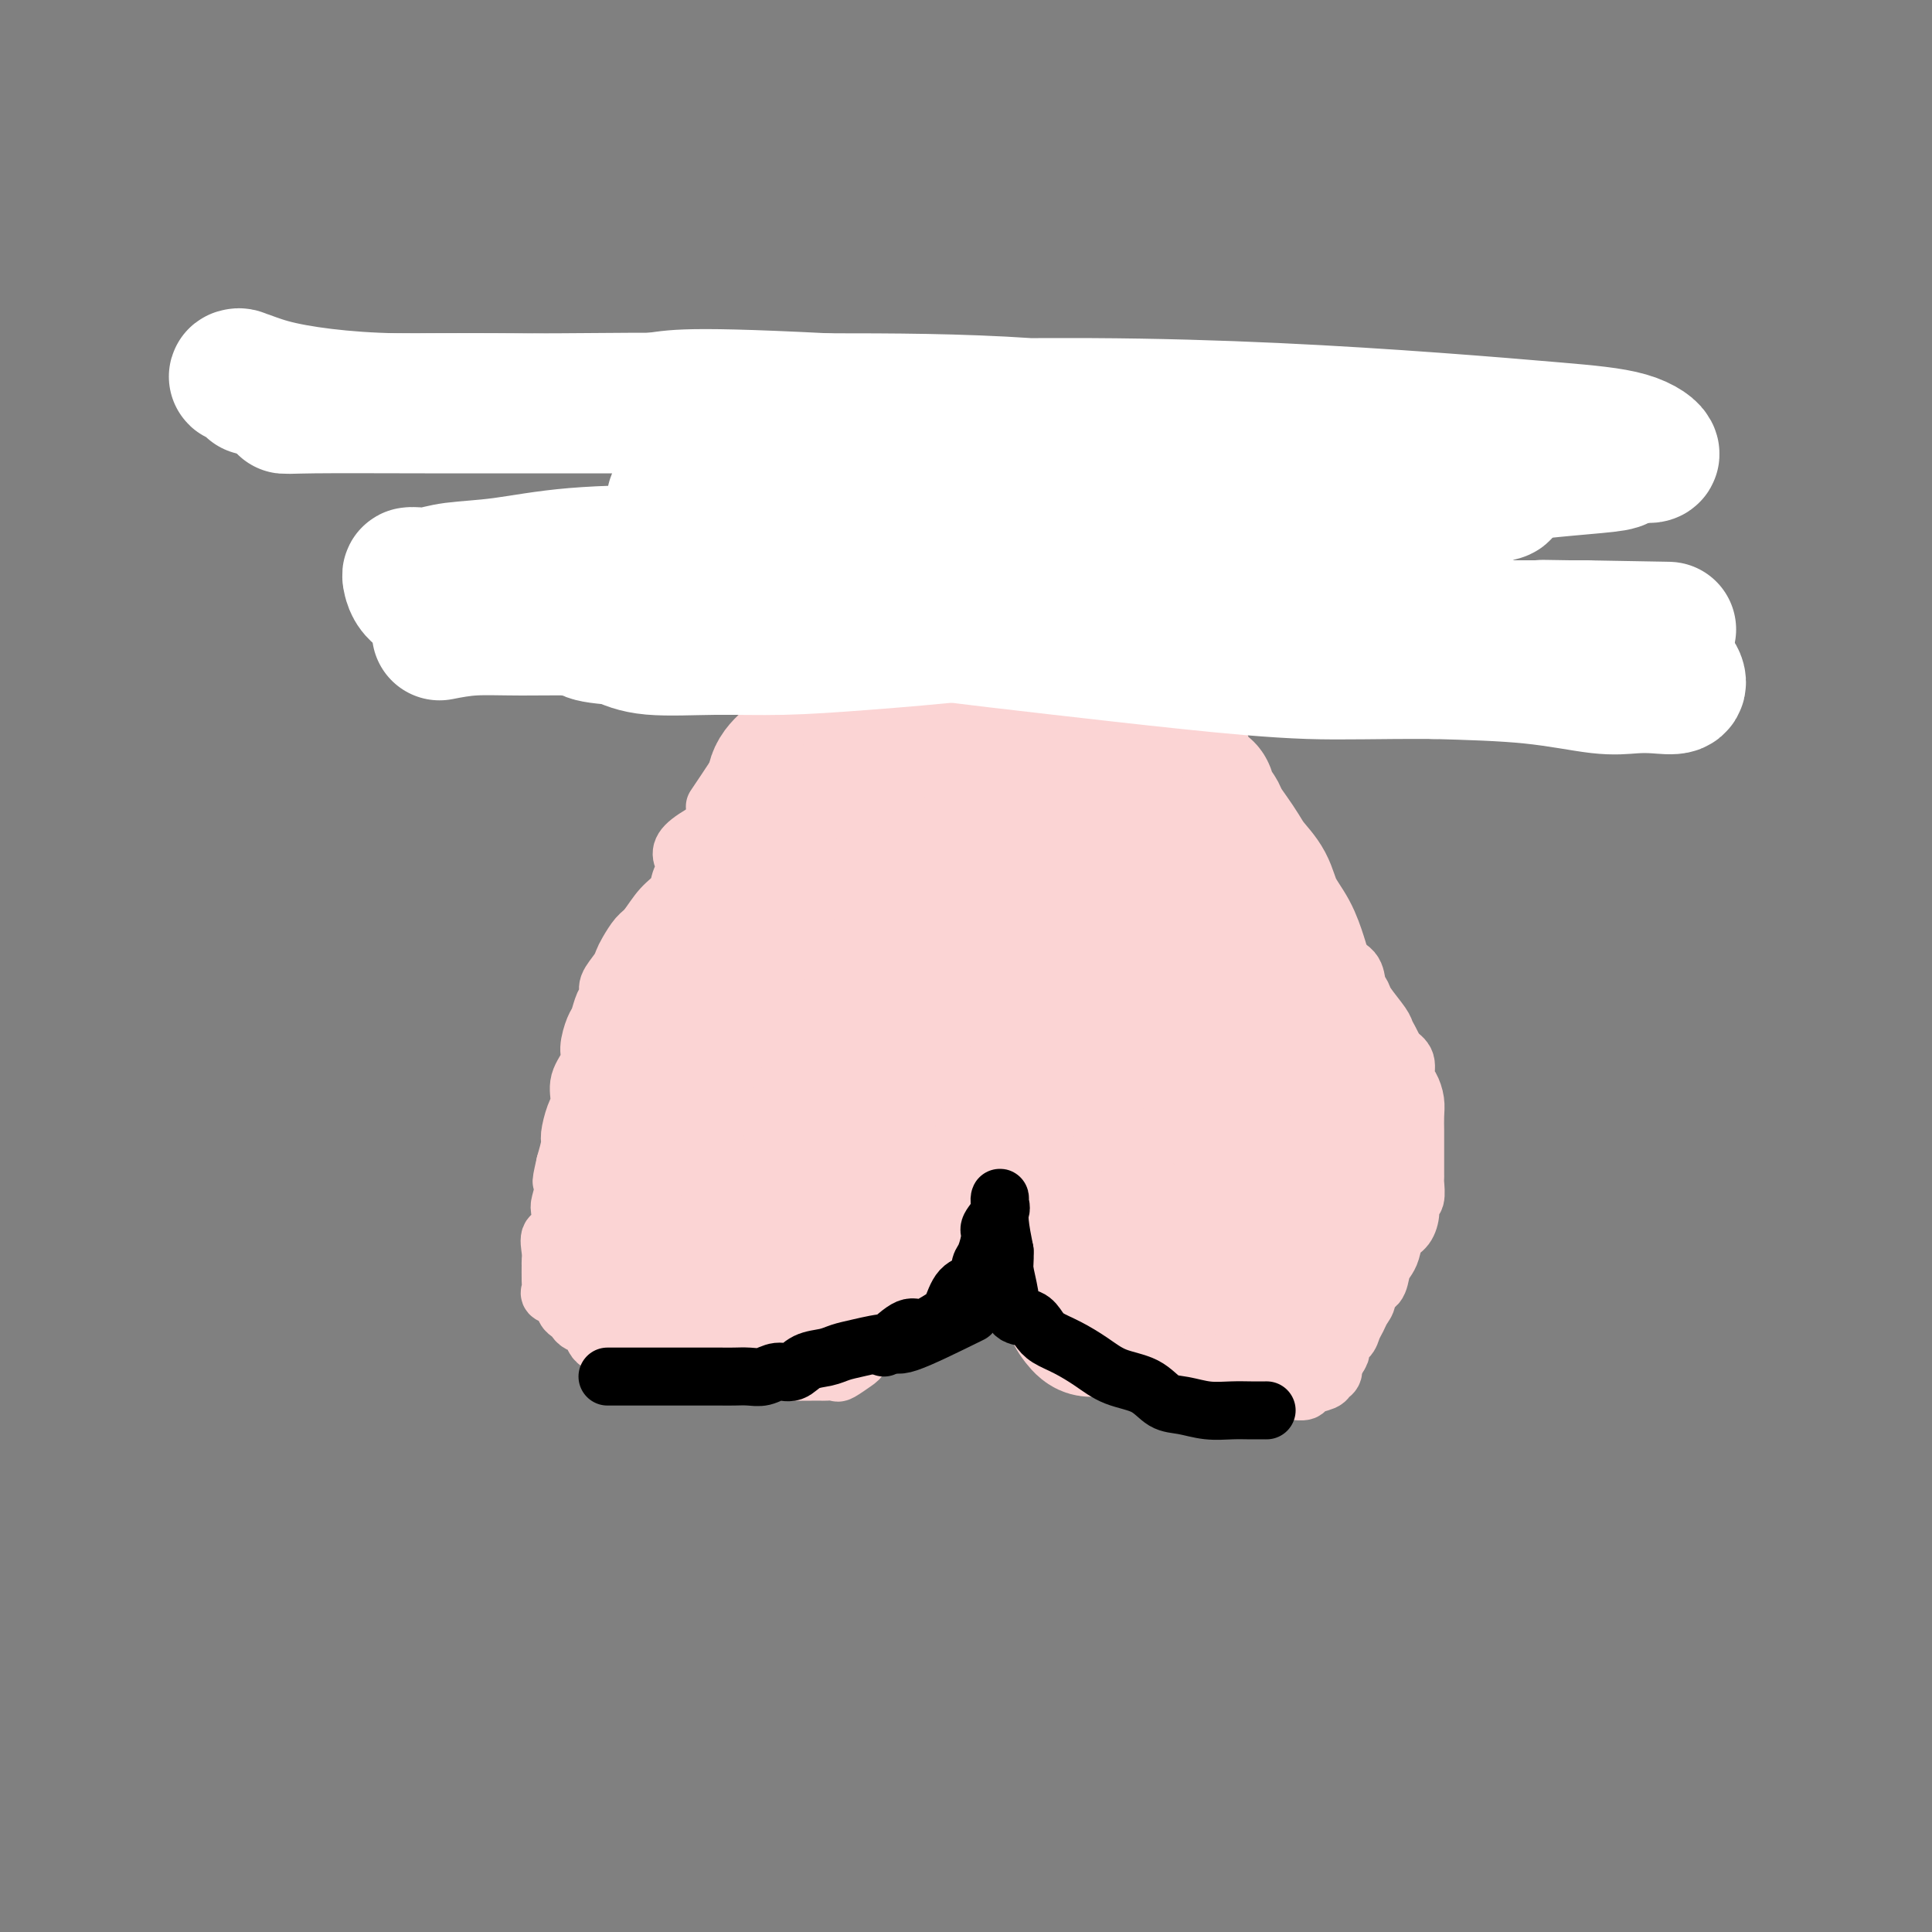 <svg viewBox='0 0 400 400' version='1.1' xmlns='http://www.w3.org/2000/svg' xmlns:xlink='http://www.w3.org/1999/xlink'><rect x="0" y="0" width="400" height="400" fill="#808080" stroke="none"/><g fill='none' stroke='#FBD4D4' stroke-width='12' stroke-linecap='round' stroke-linejoin='round'><path d='M154,168c-5.099,2.577 -10.198,5.153 -12,7c-1.802,1.847 -0.307,2.964 0,4c0.307,1.036 -0.575,1.992 -1,3c-0.425,1.008 -0.394,2.070 -1,3c-0.606,0.930 -1.850,1.730 -3,3c-1.150,1.270 -2.205,3.011 -3,4c-0.795,0.989 -1.331,1.227 -2,2c-0.669,0.773 -1.471,2.080 -2,3c-0.529,0.920 -0.786,1.453 -1,2c-0.214,0.547 -0.386,1.109 -1,2c-0.614,0.891 -1.670,2.109 -2,3c-0.330,0.891 0.065,1.453 0,2c-0.065,0.547 -0.590,1.079 -1,2c-0.410,0.921 -0.706,2.230 -1,3c-0.294,0.770 -0.586,1.000 -1,2c-0.414,1.000 -0.951,2.769 -1,4c-0.049,1.231 0.389,1.923 0,3c-0.389,1.077 -1.606,2.538 -2,4c-0.394,1.462 0.035,2.925 0,4c-0.035,1.075 -0.535,1.762 -1,3c-0.465,1.238 -0.894,3.026 -1,4c-0.106,0.974 0.113,1.136 0,2c-0.113,0.864 -0.556,2.432 -1,4'/><path d='M117,241c-1.408,6.116 -0.428,2.908 0,2c0.428,-0.908 0.303,0.486 0,2c-0.303,1.514 -0.785,3.147 -1,4c-0.215,0.853 -0.163,0.926 0,2c0.163,1.074 0.436,3.151 0,4c-0.436,0.849 -1.581,0.472 -2,1c-0.419,0.528 -0.112,1.962 0,3c0.112,1.038 0.028,1.679 0,2c-0.028,0.321 -0.001,0.323 0,1c0.001,0.677 -0.025,2.031 0,3c0.025,0.969 0.101,1.555 0,2c-0.101,0.445 -0.378,0.749 0,1c0.378,0.251 1.410,0.449 2,1c0.590,0.551 0.739,1.456 1,2c0.261,0.544 0.633,0.727 1,1c0.367,0.273 0.729,0.638 1,1c0.271,0.362 0.452,0.723 1,1c0.548,0.277 1.464,0.471 2,1c0.536,0.529 0.693,1.395 1,2c0.307,0.605 0.765,0.949 1,1c0.235,0.051 0.249,-0.193 1,0c0.751,0.193 2.241,0.821 3,1c0.759,0.179 0.787,-0.092 1,0c0.213,0.092 0.611,0.547 1,1c0.389,0.453 0.771,0.904 1,1c0.229,0.096 0.306,-0.163 1,0c0.694,0.163 2.004,0.748 3,1c0.996,0.252 1.679,0.171 2,0c0.321,-0.171 0.279,-0.431 1,0c0.721,0.431 2.206,1.552 3,2c0.794,0.448 0.897,0.224 1,0'/><path d='M142,284c3.072,0.928 1.753,0.249 2,0c0.247,-0.249 2.062,-0.067 3,0c0.938,0.067 1.000,0.018 2,0c1.000,-0.018 2.939,-0.005 4,0c1.061,0.005 1.243,0.001 2,0c0.757,-0.001 2.090,-0.000 3,0c0.910,0.000 1.398,0.000 2,0c0.602,-0.000 1.317,-0.000 2,0c0.683,0.000 1.334,0.000 2,0c0.666,-0.000 1.349,-0.001 2,0c0.651,0.001 1.272,0.002 2,0c0.728,-0.002 1.565,-0.008 2,0c0.435,0.008 0.470,0.028 1,0c0.530,-0.028 1.557,-0.105 2,0c0.443,0.105 0.301,0.391 1,0c0.699,-0.391 2.237,-1.460 3,-2c0.763,-0.540 0.750,-0.552 1,-1c0.250,-0.448 0.763,-1.331 2,-2c1.237,-0.669 3.196,-1.124 4,-2c0.804,-0.876 0.451,-2.174 1,-3c0.549,-0.826 2.000,-1.180 3,-2c1.000,-0.820 1.549,-2.107 2,-3c0.451,-0.893 0.803,-1.393 1,-2c0.197,-0.607 0.237,-1.320 1,-2c0.763,-0.680 2.247,-1.327 3,-2c0.753,-0.673 0.775,-1.374 1,-2c0.225,-0.626 0.654,-1.179 1,-2c0.346,-0.821 0.608,-1.911 1,-3c0.392,-1.089 0.913,-2.178 1,-3c0.087,-0.822 -0.261,-1.378 0,-2c0.261,-0.622 1.130,-1.311 2,-2'/><path d='M201,249c0.863,-2.468 0.021,-1.637 0,-2c-0.021,-0.363 0.779,-1.919 1,-3c0.221,-1.081 -0.137,-1.688 0,-2c0.137,-0.312 0.769,-0.329 1,-1c0.231,-0.671 0.062,-1.994 0,-2c-0.062,-0.006 -0.017,1.306 0,2c0.017,0.694 0.004,0.771 0,1c-0.004,0.229 -0.001,0.610 0,1c0.001,0.390 0.000,0.788 0,1c-0.000,0.212 -0.000,0.239 0,1c0.000,0.761 0.000,2.258 0,3c-0.000,0.742 -0.001,0.731 0,1c0.001,0.269 0.004,0.820 0,2c-0.004,1.180 -0.014,2.991 0,4c0.014,1.009 0.053,1.216 0,2c-0.053,0.784 -0.198,2.144 0,3c0.198,0.856 0.738,1.207 1,2c0.262,0.793 0.247,2.029 1,3c0.753,0.971 2.274,1.677 3,2c0.726,0.323 0.659,0.262 1,1c0.341,0.738 1.092,2.276 2,3c0.908,0.724 1.974,0.636 3,1c1.026,0.364 2.013,1.182 3,2'/><path d='M217,274c2.456,1.527 2.596,0.843 3,1c0.404,0.157 1.071,1.154 2,2c0.929,0.846 2.118,1.540 3,2c0.882,0.460 1.457,0.686 2,1c0.543,0.314 1.055,0.715 2,1c0.945,0.285 2.323,0.454 3,1c0.677,0.546 0.652,1.471 1,2c0.348,0.529 1.070,0.664 2,1c0.930,0.336 2.068,0.875 3,1c0.932,0.125 1.657,-0.164 2,0c0.343,0.164 0.304,0.780 1,1c0.696,0.220 2.126,0.045 3,0c0.874,-0.045 1.192,0.041 2,0c0.808,-0.041 2.104,-0.207 3,0c0.896,0.207 1.390,0.788 2,1c0.610,0.212 1.337,0.057 2,0c0.663,-0.057 1.262,-0.015 2,0c0.738,0.015 1.614,0.004 2,0c0.386,-0.004 0.282,-0.001 1,0c0.718,0.001 2.257,0.000 3,0c0.743,-0.000 0.690,0.001 1,0c0.310,-0.001 0.984,-0.003 2,0c1.016,0.003 2.374,0.012 3,0c0.626,-0.012 0.521,-0.045 1,0c0.479,0.045 1.544,0.168 2,0c0.456,-0.168 0.304,-0.626 1,-1c0.696,-0.374 2.242,-0.664 3,-1c0.758,-0.336 0.729,-0.719 1,-1c0.271,-0.281 0.842,-0.460 1,-1c0.158,-0.540 -0.098,-1.440 0,-2c0.098,-0.560 0.549,-0.780 1,-1'/><path d='M277,281c1.112,-1.485 0.392,-1.696 0,-2c-0.392,-0.304 -0.456,-0.700 0,-1c0.456,-0.300 1.433,-0.503 2,-1c0.567,-0.497 0.725,-1.289 1,-2c0.275,-0.711 0.669,-1.340 1,-2c0.331,-0.660 0.599,-1.349 1,-2c0.401,-0.651 0.933,-1.263 1,-2c0.067,-0.737 -0.333,-1.600 0,-2c0.333,-0.400 1.398,-0.338 2,-1c0.602,-0.662 0.742,-2.049 1,-3c0.258,-0.951 0.633,-1.465 1,-2c0.367,-0.535 0.724,-1.089 1,-2c0.276,-0.911 0.470,-2.178 1,-3c0.530,-0.822 1.396,-1.197 2,-2c0.604,-0.803 0.946,-2.032 1,-3c0.054,-0.968 -0.182,-1.673 0,-2c0.182,-0.327 0.781,-0.275 1,-1c0.219,-0.725 0.059,-2.226 0,-3c-0.059,-0.774 -0.016,-0.822 0,-1c0.016,-0.178 0.004,-0.485 0,-1c-0.004,-0.515 -0.001,-1.239 0,-2c0.001,-0.761 0.000,-1.558 0,-2c-0.000,-0.442 0.001,-0.530 0,-1c-0.001,-0.470 -0.003,-1.323 0,-2c0.003,-0.677 0.011,-1.177 0,-2c-0.011,-0.823 -0.040,-1.967 0,-3c0.040,-1.033 0.149,-1.954 0,-3c-0.149,-1.046 -0.555,-2.219 -1,-3c-0.445,-0.781 -0.927,-1.172 -1,-2c-0.073,-0.828 0.265,-2.094 0,-3c-0.265,-0.906 -1.132,-1.453 -2,-2'/><path d='M289,218c-1.057,-2.389 -1.698,-3.363 -2,-4c-0.302,-0.637 -0.264,-0.937 -1,-2c-0.736,-1.063 -2.247,-2.890 -3,-4c-0.753,-1.110 -0.750,-1.504 -1,-2c-0.250,-0.496 -0.754,-1.096 -1,-2c-0.246,-0.904 -0.235,-2.114 -1,-3c-0.765,-0.886 -2.306,-1.450 -3,-2c-0.694,-0.550 -0.539,-1.088 -1,-2c-0.461,-0.912 -1.536,-2.199 -2,-3c-0.464,-0.801 -0.317,-1.117 -1,-2c-0.683,-0.883 -2.196,-2.335 -3,-3c-0.804,-0.665 -0.898,-0.544 -1,-1c-0.102,-0.456 -0.210,-1.488 -1,-2c-0.790,-0.512 -2.260,-0.503 -3,-1c-0.740,-0.497 -0.751,-1.499 -1,-2c-0.249,-0.501 -0.738,-0.501 -1,-1c-0.262,-0.499 -0.297,-1.497 -1,-2c-0.703,-0.503 -2.073,-0.509 -3,-1c-0.927,-0.491 -1.412,-1.465 -2,-2c-0.588,-0.535 -1.280,-0.630 -2,-1c-0.720,-0.370 -1.468,-1.017 -2,-2c-0.532,-0.983 -0.848,-2.304 -2,-3c-1.152,-0.696 -3.138,-0.768 -4,-1c-0.862,-0.232 -0.598,-0.626 -1,-1c-0.402,-0.374 -1.469,-0.730 -2,-1c-0.531,-0.270 -0.524,-0.453 -1,-1c-0.476,-0.547 -1.434,-1.456 -2,-2c-0.566,-0.544 -0.739,-0.723 -1,-1c-0.261,-0.277 -0.609,-0.651 -1,-1c-0.391,-0.349 -0.826,-0.671 -1,-1c-0.174,-0.329 -0.087,-0.664 0,-1'/><path d='M238,161c-4.900,-4.496 -2.150,-3.235 -1,-3c1.150,0.235 0.700,-0.556 0,-1c-0.700,-0.444 -1.652,-0.540 -2,-1c-0.348,-0.460 -0.093,-1.283 0,-2c0.093,-0.717 0.025,-1.329 0,-2c-0.025,-0.671 -0.007,-1.401 0,-2c0.007,-0.599 0.002,-1.066 0,-2c-0.002,-0.934 -0.000,-2.334 0,-3c0.000,-0.666 0.000,-0.596 0,-1c-0.000,-0.404 -0.000,-1.282 0,-2c0.000,-0.718 0.000,-1.278 0,-2c-0.000,-0.722 -0.000,-1.608 0,-2c0.000,-0.392 0.000,-0.290 0,-1c-0.000,-0.710 -0.000,-2.231 0,-3c0.000,-0.769 0.000,-0.788 0,-1c-0.000,-0.212 -0.000,-0.619 0,-1c0.000,-0.381 0.000,-0.736 0,-1c-0.000,-0.264 -0.000,-0.437 0,-1c0.000,-0.563 0.000,-1.516 0,-2c-0.000,-0.484 -0.000,-0.501 0,-1c0.000,-0.499 0.001,-1.482 0,-2c-0.001,-0.518 -0.004,-0.570 0,-1c0.004,-0.430 0.015,-1.236 0,-2c-0.015,-0.764 -0.057,-1.486 0,-2c0.057,-0.514 0.211,-0.819 0,-1c-0.211,-0.181 -0.789,-0.236 -1,-1c-0.211,-0.764 -0.057,-2.235 0,-3c0.057,-0.765 0.015,-0.824 0,-1c-0.015,-0.176 -0.004,-0.471 0,-1c0.004,-0.529 0.001,-1.294 0,-2c-0.001,-0.706 -0.001,-1.353 0,-2'/><path d='M234,109c-0.094,-7.451 0.171,-2.578 0,-1c-0.171,1.578 -0.778,-0.138 -1,-1c-0.222,-0.862 -0.060,-0.870 0,-1c0.060,-0.130 0.016,-0.381 0,-1c-0.016,-0.619 -0.005,-1.605 0,-2c0.005,-0.395 0.002,-0.197 0,0'/><path d='M148,167c1.349,-2.006 2.698,-4.012 4,-6c1.302,-1.988 2.558,-3.957 4,-6c1.442,-2.043 3.069,-4.159 4,-6c0.931,-1.841 1.166,-3.407 2,-5c0.834,-1.593 2.269,-3.214 3,-5c0.731,-1.786 0.760,-3.736 1,-5c0.240,-1.264 0.691,-1.841 1,-3c0.309,-1.159 0.475,-2.900 1,-5c0.525,-2.100 1.409,-4.559 2,-6c0.591,-1.441 0.891,-1.863 1,-3c0.109,-1.137 0.029,-2.989 0,-4c-0.029,-1.011 -0.008,-1.182 0,-2c0.008,-0.818 0.002,-2.284 0,-3c-0.002,-0.716 -0.001,-0.681 0,-1c0.001,-0.319 0.000,-0.991 0,-2c-0.000,-1.009 -0.000,-2.354 0,-3c0.000,-0.646 0.000,-0.593 0,-1c-0.000,-0.407 -0.000,-1.275 0,-2c0.000,-0.725 0.000,-1.308 0,-2c-0.000,-0.692 -0.000,-1.494 0,-2c0.000,-0.506 0.000,-0.716 0,-1c-0.000,-0.284 -0.000,-0.642 0,-1'/><path d='M171,93c-0.000,-4.058 -0.000,-2.204 0,-2c0.000,0.204 0.001,-1.242 0,-2c-0.001,-0.758 -0.004,-0.829 0,-1c0.004,-0.171 0.015,-0.441 0,-1c-0.015,-0.559 -0.057,-1.407 0,-2c0.057,-0.593 0.211,-0.930 0,-1c-0.211,-0.070 -0.789,0.125 -1,0c-0.211,-0.125 -0.057,-0.572 0,-1c0.057,-0.428 0.016,-0.837 0,-1c-0.016,-0.163 -0.008,-0.082 0,0'/></g>
<g fill='none' stroke='#FBD4D4' stroke-width='28' stroke-linecap='round' stroke-linejoin='round'><path d='M207,222c-5.077,6.343 -10.154,12.685 -13,16c-2.846,3.315 -3.461,3.601 -4,4c-0.539,0.399 -1.003,0.909 -2,2c-0.997,1.091 -2.529,2.763 -4,4c-1.471,1.237 -2.882,2.038 -4,3c-1.118,0.962 -1.942,2.085 -3,3c-1.058,0.915 -2.349,1.622 -3,2c-0.651,0.378 -0.661,0.427 -1,1c-0.339,0.573 -1.006,1.670 -2,2c-0.994,0.330 -2.314,-0.108 -3,0c-0.686,0.108 -0.736,0.761 -1,1c-0.264,0.239 -0.740,0.064 -1,0c-0.260,-0.064 -0.304,-0.017 -1,0c-0.696,0.017 -2.044,0.004 -3,0c-0.956,-0.004 -1.518,0.002 -3,0c-1.482,-0.002 -3.883,-0.013 -6,0c-2.117,0.013 -3.951,0.050 -6,0c-2.049,-0.050 -4.314,-0.187 -6,-1c-1.686,-0.813 -2.792,-2.300 -4,-3c-1.208,-0.700 -2.518,-0.611 -3,-1c-0.482,-0.389 -0.138,-1.254 0,-2c0.138,-0.746 0.069,-1.373 0,-2'/><path d='M134,251c-0.060,-0.714 -0.210,-0.500 1,0c1.210,0.500 3.781,1.284 6,2c2.219,0.716 4.088,1.362 8,2c3.912,0.638 9.868,1.267 15,2c5.132,0.733 9.439,1.569 14,2c4.561,0.431 9.377,0.456 14,0c4.623,-0.456 9.053,-1.394 13,-3c3.947,-1.606 7.411,-3.880 10,-6c2.589,-2.120 4.301,-4.087 6,-6c1.699,-1.913 3.383,-3.772 4,-5c0.617,-1.228 0.167,-1.825 0,-3c-0.167,-1.175 -0.051,-2.927 0,-4c0.051,-1.073 0.035,-1.466 0,-2c-0.035,-0.534 -0.091,-1.210 0,-2c0.091,-0.790 0.328,-1.694 0,-2c-0.328,-0.306 -1.222,-0.015 -2,0c-0.778,0.015 -1.441,-0.247 -2,0c-0.559,0.247 -1.014,1.003 -2,2c-0.986,0.997 -2.503,2.234 -4,4c-1.497,1.766 -2.975,4.062 -5,6c-2.025,1.938 -4.599,3.519 -7,5c-2.401,1.481 -4.630,2.861 -7,4c-2.370,1.139 -4.883,2.037 -7,3c-2.117,0.963 -3.839,1.990 -6,3c-2.161,1.010 -4.760,2.003 -7,3c-2.240,0.997 -4.120,1.999 -6,3'/><path d='M170,259c-6.067,2.641 -4.735,1.244 -5,1c-0.265,-0.244 -2.129,0.667 -4,1c-1.871,0.333 -3.751,0.089 -5,0c-1.249,-0.089 -1.869,-0.024 -3,0c-1.131,0.024 -2.774,0.006 -4,0c-1.226,-0.006 -2.037,-0.002 -3,0c-0.963,0.002 -2.080,0.000 -3,0c-0.920,-0.000 -1.645,0.001 -2,0c-0.355,-0.001 -0.342,-0.004 -1,0c-0.658,0.004 -1.989,0.015 -3,0c-1.011,-0.015 -1.701,-0.057 -2,0c-0.299,0.057 -0.205,0.211 -1,0c-0.795,-0.211 -2.478,-0.788 -2,-1c0.478,-0.212 3.117,-0.058 6,0c2.883,0.058 6.008,0.019 9,0c2.992,-0.019 5.850,-0.018 9,0c3.150,0.018 6.592,0.054 10,0c3.408,-0.054 6.782,-0.198 10,-1c3.218,-0.802 6.279,-2.263 9,-4c2.721,-1.737 5.103,-3.751 7,-5c1.897,-1.249 3.310,-1.735 5,-3c1.690,-1.265 3.656,-3.309 5,-5c1.344,-1.691 2.064,-3.028 3,-4c0.936,-0.972 2.086,-1.580 3,-2c0.914,-0.420 1.592,-0.651 2,-1c0.408,-0.349 0.545,-0.814 1,-1c0.455,-0.186 1.227,-0.093 2,0'/><path d='M213,234c4.896,-3.902 -1.363,-1.155 -4,0c-2.637,1.155 -1.651,0.720 -2,1c-0.349,0.280 -2.032,1.276 -3,2c-0.968,0.724 -1.221,1.177 -2,2c-0.779,0.823 -2.083,2.015 -3,3c-0.917,0.985 -1.448,1.761 -2,3c-0.552,1.239 -1.124,2.940 -2,4c-0.876,1.060 -2.055,1.477 -3,2c-0.945,0.523 -1.655,1.151 -2,2c-0.345,0.849 -0.324,1.920 -1,3c-0.676,1.080 -2.050,2.170 -3,3c-0.950,0.830 -1.475,1.399 -2,2c-0.525,0.601 -1.050,1.233 -2,2c-0.950,0.767 -2.325,1.670 -3,2c-0.675,0.330 -0.650,0.088 -1,0c-0.350,-0.088 -1.076,-0.023 -2,0c-0.924,0.023 -2.045,0.006 -3,0c-0.955,-0.006 -1.745,0.001 -3,0c-1.255,-0.001 -2.977,-0.011 -4,0c-1.023,0.011 -1.347,0.043 -2,0c-0.653,-0.043 -1.634,-0.161 -3,0c-1.366,0.161 -3.117,0.601 -5,0c-1.883,-0.601 -3.896,-2.244 -6,-3c-2.104,-0.756 -4.297,-0.627 -6,-1c-1.703,-0.373 -2.915,-1.250 -4,-2c-1.085,-0.750 -2.042,-1.375 -3,-2'/><path d='M137,257c-3.393,-1.406 -2.377,-0.923 -2,-1c0.377,-0.077 0.115,-0.716 0,-1c-0.115,-0.284 -0.083,-0.212 0,-1c0.083,-0.788 0.218,-2.435 0,-4c-0.218,-1.565 -0.789,-3.047 -1,-5c-0.211,-1.953 -0.064,-4.377 0,-7c0.064,-2.623 0.043,-5.444 0,-8c-0.043,-2.556 -0.110,-4.845 0,-7c0.110,-2.155 0.396,-4.175 1,-6c0.604,-1.825 1.526,-3.454 2,-5c0.474,-1.546 0.500,-3.007 1,-4c0.500,-0.993 1.472,-1.517 2,-3c0.528,-1.483 0.610,-3.926 1,-6c0.390,-2.074 1.088,-3.781 2,-5c0.912,-1.219 2.038,-1.951 3,-3c0.962,-1.049 1.761,-2.415 3,-4c1.239,-1.585 2.918,-3.391 4,-5c1.082,-1.609 1.569,-3.022 3,-5c1.431,-1.978 3.808,-4.519 6,-6c2.192,-1.481 4.199,-1.900 6,-3c1.801,-1.100 3.396,-2.881 5,-4c1.604,-1.119 3.216,-1.577 4,-2c0.784,-0.423 0.739,-0.812 1,-1c0.261,-0.188 0.829,-0.176 1,0c0.171,0.176 -0.057,0.517 -1,1c-0.943,0.483 -2.603,1.109 -4,2c-1.397,0.891 -2.530,2.048 -4,3c-1.470,0.952 -3.277,1.701 -5,3c-1.723,1.299 -3.361,3.150 -5,5'/><path d='M160,175c-3.621,3.018 -4.173,4.062 -5,6c-0.827,1.938 -1.930,4.771 -3,8c-1.070,3.229 -2.109,6.854 -3,11c-0.891,4.146 -1.636,8.812 -2,13c-0.364,4.188 -0.347,7.896 -1,12c-0.653,4.104 -1.975,8.602 -3,12c-1.025,3.398 -1.752,5.695 -2,8c-0.248,2.305 -0.018,4.617 0,6c0.018,1.383 -0.177,1.838 0,2c0.177,0.162 0.725,0.032 1,0c0.275,-0.032 0.277,0.036 1,0c0.723,-0.036 2.167,-0.175 3,0c0.833,0.175 1.055,0.663 2,1c0.945,0.337 2.611,0.521 4,1c1.389,0.479 2.499,1.253 4,2c1.501,0.747 3.392,1.468 5,2c1.608,0.532 2.932,0.875 4,1c1.068,0.125 1.880,0.034 3,0c1.120,-0.034 2.548,-0.009 4,0c1.452,0.009 2.926,0.001 4,0c1.074,-0.001 1.746,0.004 3,0c1.254,-0.004 3.089,-0.016 4,0c0.911,0.016 0.899,0.059 2,0c1.101,-0.059 3.316,-0.222 3,0c-0.316,0.222 -3.162,0.829 -6,1c-2.838,0.171 -5.668,-0.094 -8,0c-2.332,0.094 -4.166,0.547 -6,1'/><path d='M168,262c-3.829,0.309 -3.400,0.083 -4,0c-0.600,-0.083 -2.227,-0.021 -4,0c-1.773,0.021 -3.690,0.001 -5,0c-1.310,-0.001 -2.011,0.018 -3,0c-0.989,-0.018 -2.265,-0.073 -3,0c-0.735,0.073 -0.929,0.274 -1,0c-0.071,-0.274 -0.019,-1.021 0,-3c0.019,-1.979 0.004,-5.189 0,-8c-0.004,-2.811 0.002,-5.224 0,-9c-0.002,-3.776 -0.014,-8.916 0,-14c0.014,-5.084 0.053,-10.111 1,-14c0.947,-3.889 2.800,-6.640 4,-9c1.200,-2.360 1.746,-4.328 3,-6c1.254,-1.672 3.215,-3.049 5,-4c1.785,-0.951 3.393,-1.475 5,-2c1.607,-0.525 3.214,-1.052 5,-2c1.786,-0.948 3.750,-2.317 6,-3c2.250,-0.683 4.785,-0.679 7,-1c2.215,-0.321 4.110,-0.967 6,-2c1.890,-1.033 3.774,-2.454 5,-3c1.226,-0.546 1.793,-0.218 2,0c0.207,0.218 0.056,0.327 -1,1c-1.056,0.673 -3.015,1.912 -5,3c-1.985,1.088 -3.996,2.025 -6,3c-2.004,0.975 -4.002,1.987 -6,3'/><path d='M179,192c-3.500,2.522 -4.251,3.825 -6,5c-1.749,1.175 -4.497,2.220 -6,4c-1.503,1.780 -1.762,4.296 -3,7c-1.238,2.704 -3.456,5.598 -5,9c-1.544,3.402 -2.414,7.313 -3,11c-0.586,3.687 -0.889,7.150 -1,10c-0.111,2.850 -0.030,5.088 0,7c0.030,1.912 0.009,3.497 0,5c-0.009,1.503 -0.005,2.923 0,3c0.005,0.077 0.012,-1.191 0,-2c-0.012,-0.809 -0.042,-1.160 0,-2c0.042,-0.840 0.155,-2.168 0,-4c-0.155,-1.832 -0.579,-4.166 -1,-7c-0.421,-2.834 -0.837,-6.166 -1,-10c-0.163,-3.834 -0.071,-8.168 0,-12c0.071,-3.832 0.120,-7.162 0,-10c-0.120,-2.838 -0.411,-5.185 0,-8c0.411,-2.815 1.522,-6.097 2,-9c0.478,-2.903 0.321,-5.426 1,-8c0.679,-2.574 2.194,-5.197 3,-8c0.806,-2.803 0.902,-5.784 1,-8c0.098,-2.216 0.198,-3.665 1,-5c0.802,-1.335 2.306,-2.554 3,-3c0.694,-0.446 0.578,-0.120 1,0c0.422,0.120 1.383,0.032 3,0c1.617,-0.032 3.891,-0.009 6,0c2.109,0.009 4.055,0.005 6,0'/><path d='M180,157c4.424,-0.464 5.985,-0.124 8,0c2.015,0.124 4.484,0.033 7,0c2.516,-0.033 5.077,-0.009 8,0c2.923,0.009 6.206,0.002 10,0c3.794,-0.002 8.098,0.001 12,0c3.902,-0.001 7.403,-0.007 10,0c2.597,0.007 4.292,0.028 6,0c1.708,-0.028 3.431,-0.105 4,0c0.569,0.105 -0.016,0.393 0,1c0.016,0.607 0.634,1.532 1,2c0.366,0.468 0.479,0.478 1,1c0.521,0.522 1.448,1.557 2,2c0.552,0.443 0.728,0.296 1,1c0.272,0.704 0.639,2.261 1,3c0.361,0.739 0.714,0.662 1,1c0.286,0.338 0.503,1.093 1,2c0.497,0.907 1.273,1.967 2,3c0.727,1.033 1.406,2.039 2,3c0.594,0.961 1.104,1.877 2,3c0.896,1.123 2.177,2.452 3,4c0.823,1.548 1.188,3.316 2,5c0.812,1.684 2.070,3.284 3,5c0.930,1.716 1.531,3.549 2,5c0.469,1.451 0.805,2.519 1,4c0.195,1.481 0.248,3.376 1,5c0.752,1.624 2.202,2.976 3,4c0.798,1.024 0.942,1.721 1,3c0.058,1.279 0.029,3.139 0,5'/><path d='M275,219c1.464,4.962 1.124,4.368 1,5c-0.124,0.632 -0.033,2.491 0,4c0.033,1.509 0.009,2.668 0,4c-0.009,1.332 -0.001,2.835 0,4c0.001,1.165 -0.004,1.990 0,3c0.004,1.010 0.016,2.204 0,3c-0.016,0.796 -0.060,1.196 0,2c0.060,0.804 0.224,2.014 0,3c-0.224,0.986 -0.837,1.747 -1,3c-0.163,1.253 0.125,2.996 0,4c-0.125,1.004 -0.663,1.267 -1,2c-0.337,0.733 -0.472,1.935 -1,3c-0.528,1.065 -1.450,1.995 -2,3c-0.550,1.005 -0.729,2.087 -1,3c-0.271,0.913 -0.635,1.656 -1,2c-0.365,0.344 -0.730,0.287 -1,1c-0.270,0.713 -0.446,2.195 -1,3c-0.554,0.805 -1.487,0.933 -2,1c-0.513,0.067 -0.608,0.075 -1,0c-0.392,-0.075 -1.081,-0.231 -2,0c-0.919,0.231 -2.067,0.850 -3,1c-0.933,0.150 -1.652,-0.170 -2,0c-0.348,0.170 -0.324,0.830 -1,1c-0.676,0.170 -2.053,-0.151 -3,0c-0.947,0.151 -1.464,0.772 -2,1c-0.536,0.228 -1.090,0.061 -2,0c-0.910,-0.061 -2.175,-0.016 -3,0c-0.825,0.016 -1.211,0.004 -2,0c-0.789,-0.004 -1.982,-0.001 -3,0c-1.018,0.001 -1.862,0.000 -3,0c-1.138,-0.000 -2.569,-0.000 -4,0'/><path d='M234,275c-5.644,0.626 -3.252,0.192 -3,0c0.252,-0.192 -1.634,-0.140 -3,0c-1.366,0.140 -2.212,0.368 -3,0c-0.788,-0.368 -1.520,-1.333 -2,-2c-0.480,-0.667 -0.709,-1.038 -1,-2c-0.291,-0.962 -0.645,-2.516 -1,-4c-0.355,-1.484 -0.713,-2.896 -1,-4c-0.287,-1.104 -0.505,-1.898 -1,-4c-0.495,-2.102 -1.267,-5.512 -2,-8c-0.733,-2.488 -1.426,-4.053 -2,-6c-0.574,-1.947 -1.029,-4.276 -1,-6c0.029,-1.724 0.544,-2.842 0,-5c-0.544,-2.158 -2.146,-5.357 -3,-8c-0.854,-2.643 -0.962,-4.729 -1,-7c-0.038,-2.271 -0.008,-4.727 0,-7c0.008,-2.273 -0.005,-4.364 0,-7c0.005,-2.636 0.029,-5.816 0,-8c-0.029,-2.184 -0.109,-3.370 0,-5c0.109,-1.630 0.409,-3.704 1,-5c0.591,-1.296 1.474,-1.816 2,-2c0.526,-0.184 0.695,-0.033 1,0c0.305,0.033 0.745,-0.052 1,0c0.255,0.052 0.326,0.241 1,0c0.674,-0.241 1.952,-0.912 3,0c1.048,0.912 1.865,3.408 4,6c2.135,2.592 5.589,5.279 8,8c2.411,2.721 3.779,5.475 6,9c2.221,3.525 5.296,7.821 8,12c2.704,4.179 5.036,8.240 7,12c1.964,3.760 3.561,7.217 5,10c1.439,2.783 2.719,4.891 4,7'/><path d='M261,249c4.806,8.879 1.820,6.077 1,6c-0.820,-0.077 0.526,2.572 1,4c0.474,1.428 0.077,1.637 0,2c-0.077,0.363 0.165,0.882 -1,1c-1.165,0.118 -3.737,-0.163 -7,0c-3.263,0.163 -7.219,0.770 -11,0c-3.781,-0.770 -7.389,-2.918 -10,-5c-2.611,-2.082 -4.226,-4.098 -6,-7c-1.774,-2.902 -3.706,-6.690 -5,-11c-1.294,-4.310 -1.948,-9.143 -3,-13c-1.052,-3.857 -2.500,-6.739 -3,-10c-0.500,-3.261 -0.052,-6.900 0,-10c0.052,-3.100 -0.291,-5.662 0,-7c0.291,-1.338 1.215,-1.452 2,-2c0.785,-0.548 1.430,-1.532 2,-2c0.570,-0.468 1.064,-0.422 2,0c0.936,0.422 2.314,1.219 4,2c1.686,0.781 3.680,1.547 5,3c1.320,1.453 1.964,3.595 3,6c1.036,2.405 2.462,5.075 4,8c1.538,2.925 3.186,6.105 4,9c0.814,2.895 0.792,5.505 1,8c0.208,2.495 0.646,4.875 1,7c0.354,2.125 0.623,3.995 1,5c0.377,1.005 0.861,1.145 1,2c0.139,0.855 -0.068,2.425 0,2c0.068,-0.425 0.410,-2.846 0,-5c-0.410,-2.154 -1.572,-4.041 -3,-8c-1.428,-3.959 -3.122,-9.988 -5,-15c-1.878,-5.012 -3.939,-9.006 -6,-13'/><path d='M233,206c-3.254,-8.594 -4.389,-9.578 -6,-12c-1.611,-2.422 -3.697,-6.281 -5,-9c-1.303,-2.719 -1.822,-4.296 -2,-5c-0.178,-0.704 -0.016,-0.534 0,-1c0.016,-0.466 -0.116,-1.568 0,-2c0.116,-0.432 0.478,-0.193 1,0c0.522,0.193 1.202,0.339 2,0c0.798,-0.339 1.713,-1.162 3,0c1.287,1.162 2.946,4.311 5,8c2.054,3.689 4.501,7.919 7,13c2.499,5.081 5.048,11.012 7,16c1.952,4.988 3.306,9.035 4,12c0.694,2.965 0.729,4.850 1,6c0.271,1.150 0.779,1.564 0,2c-0.779,0.436 -2.844,0.893 -4,1c-1.156,0.107 -1.401,-0.135 -2,0c-0.599,0.135 -1.551,0.646 -3,0c-1.449,-0.646 -3.393,-2.451 -6,-6c-2.607,-3.549 -5.876,-8.843 -9,-15c-3.124,-6.157 -6.103,-13.176 -9,-19c-2.897,-5.824 -5.710,-10.454 -7,-14c-1.290,-3.546 -1.055,-6.008 -1,-8c0.055,-1.992 -0.071,-3.514 0,-4c0.071,-0.486 0.338,0.065 1,0c0.662,-0.065 1.720,-0.746 3,-1c1.280,-0.254 2.783,-0.081 4,0c1.217,0.081 2.149,0.072 4,0c1.851,-0.072 4.620,-0.205 7,0c2.380,0.205 4.372,0.747 7,3c2.628,2.253 5.894,6.215 8,10c2.106,3.785 3.053,7.392 4,11'/><path d='M247,192c2.718,4.717 3.513,6.008 4,9c0.487,2.992 0.666,7.685 1,11c0.334,3.315 0.822,5.253 1,8c0.178,2.747 0.045,6.302 0,8c-0.045,1.698 -0.001,1.539 0,2c0.001,0.461 -0.042,1.541 0,1c0.042,-0.541 0.169,-2.705 -1,-5c-1.169,-2.295 -3.633,-4.722 -7,-8c-3.367,-3.278 -7.636,-7.407 -12,-12c-4.364,-4.593 -8.825,-9.651 -13,-14c-4.175,-4.349 -8.066,-7.991 -10,-10c-1.934,-2.009 -1.911,-2.387 -2,-3c-0.089,-0.613 -0.291,-1.462 -1,-2c-0.709,-0.538 -1.926,-0.764 -3,0c-1.074,0.764 -2.004,2.518 -3,4c-0.996,1.482 -2.058,2.691 -3,4c-0.942,1.309 -1.765,2.716 -2,4c-0.235,1.284 0.119,2.443 0,4c-0.119,1.557 -0.712,3.512 -1,5c-0.288,1.488 -0.270,2.507 -1,4c-0.730,1.493 -2.209,3.458 -3,5c-0.791,1.542 -0.896,2.660 -2,4c-1.104,1.340 -3.207,2.901 -5,5c-1.793,2.099 -3.275,4.737 -5,7c-1.725,2.263 -3.691,4.151 -5,6c-1.309,1.849 -1.959,3.661 -3,5c-1.041,1.339 -2.473,2.207 -3,3c-0.527,0.793 -0.151,1.512 0,1c0.151,-0.512 0.075,-2.256 0,-4'/><path d='M168,234c0.636,-2.418 2.225,-6.962 4,-11c1.775,-4.038 3.736,-7.569 6,-12c2.264,-4.431 4.831,-9.763 7,-14c2.169,-4.237 3.940,-7.380 5,-10c1.060,-2.620 1.409,-4.717 2,-6c0.591,-1.283 1.424,-1.753 2,-2c0.576,-0.247 0.895,-0.273 1,0c0.105,0.273 -0.002,0.844 0,2c0.002,1.156 0.115,2.897 0,4c-0.115,1.103 -0.459,1.567 -1,3c-0.541,1.433 -1.280,3.834 -2,6c-0.720,2.166 -1.421,4.095 -2,7c-0.579,2.905 -1.035,6.784 -2,10c-0.965,3.216 -2.440,5.768 -4,9c-1.560,3.232 -3.203,7.143 -4,10c-0.797,2.857 -0.746,4.659 -1,6c-0.254,1.341 -0.814,2.219 -1,3c-0.186,0.781 0.003,1.463 0,2c-0.003,0.537 -0.197,0.927 0,1c0.197,0.073 0.786,-0.172 1,0c0.214,0.172 0.052,0.762 0,1c-0.052,0.238 0.007,0.126 0,1c-0.007,0.874 -0.079,2.735 0,4c0.079,1.265 0.308,1.933 0,3c-0.308,1.067 -1.154,2.534 -2,4'/><path d='M177,255c-0.522,4.207 -0.326,2.225 -1,2c-0.674,-0.225 -2.217,1.306 -3,2c-0.783,0.694 -0.805,0.550 -1,1c-0.195,0.450 -0.563,1.494 -1,2c-0.437,0.506 -0.944,0.475 -1,1c-0.056,0.525 0.338,1.605 0,2c-0.338,0.395 -1.407,0.106 -2,0c-0.593,-0.106 -0.709,-0.029 -1,0c-0.291,0.029 -0.758,0.012 -1,0c-0.242,-0.012 -0.259,-0.017 -1,0c-0.741,0.017 -2.207,0.056 -3,0c-0.793,-0.056 -0.912,-0.207 -2,0c-1.088,0.207 -3.146,0.774 -5,1c-1.854,0.226 -3.503,0.113 -5,0c-1.497,-0.113 -2.842,-0.226 -4,0c-1.158,0.226 -2.129,0.793 -3,1c-0.871,0.207 -1.641,0.056 -2,0c-0.359,-0.056 -0.307,-0.015 -1,0c-0.693,0.015 -2.131,0.004 -3,0c-0.869,-0.004 -1.168,-0.001 -2,0c-0.832,0.001 -2.198,0.000 -3,0c-0.802,-0.000 -1.040,-0.000 -1,0c0.040,0.000 0.357,0.000 1,0c0.643,-0.000 1.612,-0.000 2,0c0.388,0.000 0.194,0.000 0,0'/></g>
<g fill='none' stroke='#FFFFFF' stroke-width='28' stroke-linecap='round' stroke-linejoin='round'><path d='M130,125c5.068,-2.107 10.137,-4.215 13,-5c2.863,-0.785 3.521,-0.248 4,0c0.479,0.248 0.779,0.208 3,0c2.221,-0.208 6.363,-0.584 10,-1c3.637,-0.416 6.768,-0.871 11,-1c4.232,-0.129 9.565,0.068 14,0c4.435,-0.068 7.973,-0.400 12,-1c4.027,-0.600 8.544,-1.467 13,-2c4.456,-0.533 8.851,-0.731 13,-1c4.149,-0.269 8.050,-0.609 12,-1c3.950,-0.391 7.947,-0.833 12,-1c4.053,-0.167 8.162,-0.059 12,0c3.838,0.059 7.406,0.068 11,0c3.594,-0.068 7.212,-0.214 10,0c2.788,0.214 4.744,0.789 6,1c1.256,0.211 1.813,0.058 3,0c1.187,-0.058 3.006,-0.021 4,0c0.994,0.021 1.165,0.026 1,0c-0.165,-0.026 -0.665,-0.083 -2,0c-1.335,0.083 -3.506,0.306 -7,1c-3.494,0.694 -8.311,1.860 -14,3c-5.689,1.140 -12.251,2.256 -18,3c-5.749,0.744 -10.685,1.117 -16,2c-5.315,0.883 -11.008,2.276 -17,3c-5.992,0.724 -12.283,0.778 -18,1c-5.717,0.222 -10.858,0.611 -16,1'/><path d='M186,127c-19.382,2.097 -14.337,0.341 -16,0c-1.663,-0.341 -10.032,0.735 -15,1c-4.968,0.265 -6.534,-0.279 -9,0c-2.466,0.279 -5.833,1.381 -8,2c-2.167,0.619 -3.135,0.754 -4,1c-0.865,0.246 -1.626,0.602 -2,1c-0.374,0.398 -0.360,0.839 0,1c0.360,0.161 1.067,0.044 2,0c0.933,-0.044 2.091,-0.014 4,0c1.909,0.014 4.570,0.013 8,0c3.430,-0.013 7.628,-0.038 12,0c4.372,0.038 8.919,0.140 14,0c5.081,-0.140 10.697,-0.521 16,-1c5.303,-0.479 10.293,-1.057 15,-2c4.707,-0.943 9.130,-2.253 14,-3c4.870,-0.747 10.188,-0.932 14,-1c3.812,-0.068 6.119,-0.018 9,0c2.881,0.018 6.336,0.005 9,0c2.664,-0.005 4.535,-0.001 6,0c1.465,0.001 2.522,0.000 3,0c0.478,-0.000 0.375,-0.000 1,0c0.625,0.000 1.976,0.000 2,0c0.024,-0.000 -1.279,-0.000 -3,0c-1.721,0.000 -3.861,0.000 -6,0'/><path d='M252,126c-2.918,0.000 -5.714,0.000 -9,0c-3.286,-0.000 -7.063,-0.001 -11,0c-3.937,0.001 -8.034,0.003 -13,0c-4.966,-0.003 -10.799,-0.011 -16,0c-5.201,0.011 -9.769,0.039 -15,0c-5.231,-0.039 -11.125,-0.147 -16,0c-4.875,0.147 -8.731,0.547 -12,1c-3.269,0.453 -5.952,0.959 -8,1c-2.048,0.041 -3.460,-0.381 -4,0c-0.540,0.381 -0.206,1.566 0,2c0.206,0.434 0.285,0.116 1,0c0.715,-0.116 2.066,-0.028 4,0c1.934,0.028 4.451,-0.002 7,0c2.549,0.002 5.129,0.035 8,0c2.871,-0.035 6.034,-0.140 10,0c3.966,0.140 8.736,0.524 13,0c4.264,-0.524 8.021,-1.954 13,-3c4.979,-1.046 11.181,-1.706 17,-2c5.819,-0.294 11.255,-0.222 17,-1c5.745,-0.778 11.798,-2.404 18,-3c6.202,-0.596 12.555,-0.160 17,0c4.445,0.160 6.984,0.046 8,0c1.016,-0.046 0.508,-0.023 0,0'/><path d='M140,105c-0.352,-0.847 -0.705,-1.694 0,-2c0.705,-0.306 2.467,-0.070 6,0c3.533,0.070 8.836,-0.024 14,0c5.164,0.024 10.190,0.168 16,0c5.810,-0.168 12.403,-0.647 18,-1c5.597,-0.353 10.197,-0.582 16,-1c5.803,-0.418 12.808,-1.027 19,-2c6.192,-0.973 11.569,-2.311 18,-3c6.431,-0.689 13.916,-0.730 20,-1c6.084,-0.270 10.769,-0.769 16,-1c5.231,-0.231 11.009,-0.192 15,0c3.991,0.192 6.195,0.538 8,1c1.805,0.462 3.211,1.039 4,2c0.789,0.961 0.963,2.307 1,3c0.037,0.693 -0.061,0.732 0,1c0.061,0.268 0.282,0.765 0,1c-0.282,0.235 -1.067,0.208 -3,1c-1.933,0.792 -5.013,2.403 -9,4c-3.987,1.597 -8.879,3.180 -14,5c-5.121,1.820 -10.469,3.878 -17,6c-6.531,2.122 -14.243,4.310 -22,6c-7.757,1.690 -15.558,2.883 -23,4c-7.442,1.117 -14.523,2.157 -22,3c-7.477,0.843 -15.349,1.488 -22,2c-6.651,0.512 -12.082,0.890 -17,1c-4.918,0.110 -9.324,-0.047 -14,0c-4.676,0.047 -9.622,0.299 -13,0c-3.378,-0.299 -5.189,-1.150 -7,-2'/><path d='M128,132c-9.044,-0.600 -6.156,-1.600 -5,-2c1.156,-0.400 0.578,-0.200 0,0'/><path d='M91,131c2.194,-0.427 4.388,-0.854 7,-1c2.612,-0.146 5.643,-0.011 10,0c4.357,0.011 10.041,-0.102 16,0c5.959,0.102 12.192,0.420 19,0c6.808,-0.420 14.192,-1.578 21,-2c6.808,-0.422 13.040,-0.106 19,0c5.960,0.106 11.650,0.004 18,0c6.350,-0.004 13.362,0.090 20,0c6.638,-0.090 12.904,-0.364 19,0c6.096,0.364 12.022,1.364 18,2c5.978,0.636 12.008,0.906 17,1c4.992,0.094 8.947,0.011 13,0c4.053,-0.011 8.203,0.050 12,0c3.797,-0.050 7.240,-0.211 10,0c2.760,0.211 4.837,0.794 8,1c3.163,0.206 7.411,0.035 11,1c3.589,0.965 6.520,3.068 9,4c2.480,0.932 4.510,0.694 6,1c1.490,0.306 2.439,1.156 3,2c0.561,0.844 0.734,1.684 0,2c-0.734,0.316 -2.373,0.110 -4,0c-1.627,-0.110 -3.240,-0.122 -5,0c-1.760,0.122 -3.666,0.379 -7,0c-3.334,-0.379 -8.095,-1.394 -14,-2c-5.905,-0.606 -12.952,-0.803 -20,-1'/><path d='M297,139c-12.460,-0.072 -18.609,0.247 -26,0c-7.391,-0.247 -16.025,-1.061 -25,-2c-8.975,-0.939 -18.290,-2.003 -27,-3c-8.710,-0.997 -16.816,-1.927 -25,-3c-8.184,-1.073 -16.448,-2.288 -24,-3c-7.552,-0.712 -14.393,-0.922 -21,-1c-6.607,-0.078 -12.982,-0.025 -19,0c-6.018,0.025 -11.680,0.021 -16,0c-4.320,-0.021 -7.297,-0.058 -10,0c-2.703,0.058 -5.131,0.212 -7,0c-1.869,-0.212 -3.177,-0.789 -3,-1c0.177,-0.211 1.839,-0.057 3,0c1.161,0.057 1.820,0.015 3,0c1.180,-0.015 2.882,-0.005 4,0c1.118,0.005 1.651,0.004 4,0c2.349,-0.004 6.515,-0.011 11,0c4.485,0.011 9.288,0.039 15,0c5.712,-0.039 12.333,-0.147 20,0c7.667,0.147 16.381,0.547 25,1c8.619,0.453 17.145,0.959 26,1c8.855,0.041 18.039,-0.381 26,0c7.961,0.381 14.697,1.566 22,2c7.303,0.434 15.171,0.116 22,0c6.829,-0.116 12.617,-0.031 18,0c5.383,0.031 10.360,0.008 15,0c4.640,-0.008 8.941,-0.002 12,0c3.059,0.002 4.874,0.001 6,0c1.126,-0.001 1.563,-0.000 2,0'/><path d='M328,130c35.562,0.619 7.465,0.166 -3,0c-10.465,-0.166 -3.300,-0.044 -2,0c1.300,0.044 -3.266,0.011 -7,0c-3.734,-0.011 -6.637,-0.001 -12,0c-5.363,0.001 -13.187,-0.006 -21,0c-7.813,0.006 -15.614,0.027 -24,0c-8.386,-0.027 -17.356,-0.101 -26,0c-8.644,0.101 -16.961,0.377 -26,0c-9.039,-0.377 -18.799,-1.407 -28,-2c-9.201,-0.593 -17.842,-0.747 -27,-1c-9.158,-0.253 -18.833,-0.604 -27,-1c-8.167,-0.396 -14.828,-0.839 -21,-1c-6.172,-0.161 -11.856,-0.042 -15,-1c-3.144,-0.958 -3.749,-2.992 -4,-4c-0.251,-1.008 -0.149,-0.990 0,-1c0.149,-0.010 0.345,-0.048 1,0c0.655,0.048 1.769,0.182 3,0c1.231,-0.182 2.578,-0.680 5,-1c2.422,-0.320 5.919,-0.460 10,-1c4.081,-0.540 8.747,-1.479 15,-2c6.253,-0.521 14.094,-0.625 22,-1c7.906,-0.375 15.878,-1.020 25,-2c9.122,-0.980 19.395,-2.294 31,-4c11.605,-1.706 24.542,-3.805 37,-5c12.458,-1.195 24.438,-1.486 36,-2c11.562,-0.514 22.706,-1.251 32,-2c9.294,-0.749 16.739,-1.510 22,-2c5.261,-0.490 8.340,-0.709 10,-1c1.660,-0.291 1.903,-0.655 1,-1c-0.903,-0.345 -2.951,-0.673 -5,-1'/><path d='M330,94c-2.542,-0.892 -6.898,-2.124 -14,-3c-7.102,-0.876 -16.951,-1.398 -27,-2c-10.049,-0.602 -20.299,-1.286 -31,-2c-10.701,-0.714 -21.855,-1.459 -33,-2c-11.145,-0.541 -22.283,-0.877 -34,-1c-11.717,-0.123 -24.013,-0.032 -36,0c-11.987,0.032 -23.666,0.005 -35,0c-11.334,-0.005 -22.324,0.013 -32,0c-9.676,-0.013 -18.037,-0.056 -23,0c-4.963,0.056 -6.528,0.211 -6,0c0.528,-0.211 3.149,-0.790 6,-1c2.851,-0.210 5.934,-0.052 10,0c4.066,0.052 9.116,-0.001 16,0c6.884,0.001 15.601,0.055 25,0c9.399,-0.055 19.481,-0.219 31,0c11.519,0.219 24.475,0.821 38,1c13.525,0.179 27.617,-0.067 41,0c13.383,0.067 26.055,0.446 38,1c11.945,0.554 23.163,1.283 33,2c9.837,0.717 18.292,1.422 25,2c6.708,0.578 11.668,1.030 15,2c3.332,0.970 5.037,2.460 5,3c-0.037,0.540 -1.814,0.131 -4,0c-2.186,-0.131 -4.779,0.018 -8,0c-3.221,-0.018 -7.070,-0.201 -13,-1c-5.930,-0.799 -13.940,-2.214 -24,-3c-10.060,-0.786 -22.170,-0.942 -36,-2c-13.830,-1.058 -29.380,-3.016 -44,-4c-14.620,-0.984 -28.310,-0.992 -42,-1'/><path d='M171,83c-33.317,-1.699 -31.109,-0.447 -37,0c-5.891,0.447 -19.880,0.088 -30,0c-10.120,-0.088 -16.373,0.096 -22,0c-5.627,-0.096 -10.630,-0.473 -15,-1c-4.370,-0.527 -8.106,-1.206 -11,-2c-2.894,-0.794 -4.947,-1.705 -6,-2c-1.053,-0.295 -1.107,0.024 -1,0c0.107,-0.024 0.375,-0.391 1,0c0.625,0.391 1.607,1.540 2,2c0.393,0.460 0.196,0.230 0,0'/></g>
<g fill='none' stroke='#000000' stroke-width='12' stroke-linecap='round' stroke-linejoin='round'><path d='M183,279c1.881,-1.743 3.763,-3.486 5,-4c1.237,-0.514 1.831,0.201 3,0c1.169,-0.201 2.915,-1.318 4,-2c1.085,-0.682 1.509,-0.929 2,-2c0.491,-1.071 1.050,-2.966 2,-4c0.950,-1.034 2.291,-1.206 3,-2c0.709,-0.794 0.786,-2.208 1,-3c0.214,-0.792 0.565,-0.961 1,-2c0.435,-1.039 0.954,-2.948 1,-4c0.046,-1.052 -0.380,-1.248 0,-2c0.380,-0.752 1.565,-2.062 2,-3c0.435,-0.938 0.119,-1.506 0,-2c-0.119,-0.494 -0.042,-0.916 0,-1c0.042,-0.084 0.050,0.170 0,1c-0.050,0.830 -0.157,2.237 0,4c0.157,1.763 0.579,3.881 1,6'/><path d='M208,259c0.099,2.367 -0.153,2.784 0,4c0.153,1.216 0.711,3.232 1,5c0.289,1.768 0.309,3.288 1,4c0.691,0.712 2.053,0.616 3,1c0.947,0.384 1.479,1.248 2,2c0.521,0.752 1.031,1.394 2,2c0.969,0.606 2.398,1.178 4,2c1.602,0.822 3.379,1.894 5,3c1.621,1.106 3.086,2.248 5,3c1.914,0.752 4.276,1.116 6,2c1.724,0.884 2.810,2.290 4,3c1.190,0.710 2.484,0.726 4,1c1.516,0.274 3.254,0.805 5,1c1.746,0.195 3.499,0.052 5,0c1.501,-0.052 2.750,-0.014 4,0c1.250,0.014 2.500,0.004 3,0c0.500,-0.004 0.250,-0.002 0,0'/><path d='M201,272c-5.196,2.560 -10.391,5.120 -13,6c-2.609,0.880 -2.631,0.080 -4,0c-1.369,-0.080 -4.085,0.561 -6,1c-1.915,0.439 -3.030,0.677 -4,1c-0.970,0.323 -1.796,0.731 -3,1c-1.204,0.269 -2.787,0.398 -4,1c-1.213,0.602 -2.058,1.678 -3,2c-0.942,0.322 -1.983,-0.110 -3,0c-1.017,0.110 -2.012,0.761 -3,1c-0.988,0.239 -1.970,0.064 -3,0c-1.030,-0.064 -2.109,-0.017 -3,0c-0.891,0.017 -1.596,0.005 -3,0c-1.404,-0.005 -3.508,-0.001 -5,0c-1.492,0.001 -2.372,0.000 -4,0c-1.628,-0.000 -4.003,-0.000 -6,0c-1.997,0.000 -3.614,0.000 -5,0c-1.386,-0.000 -2.539,-0.000 -3,0c-0.461,0.000 -0.231,0.000 0,0'/></g>
</svg>